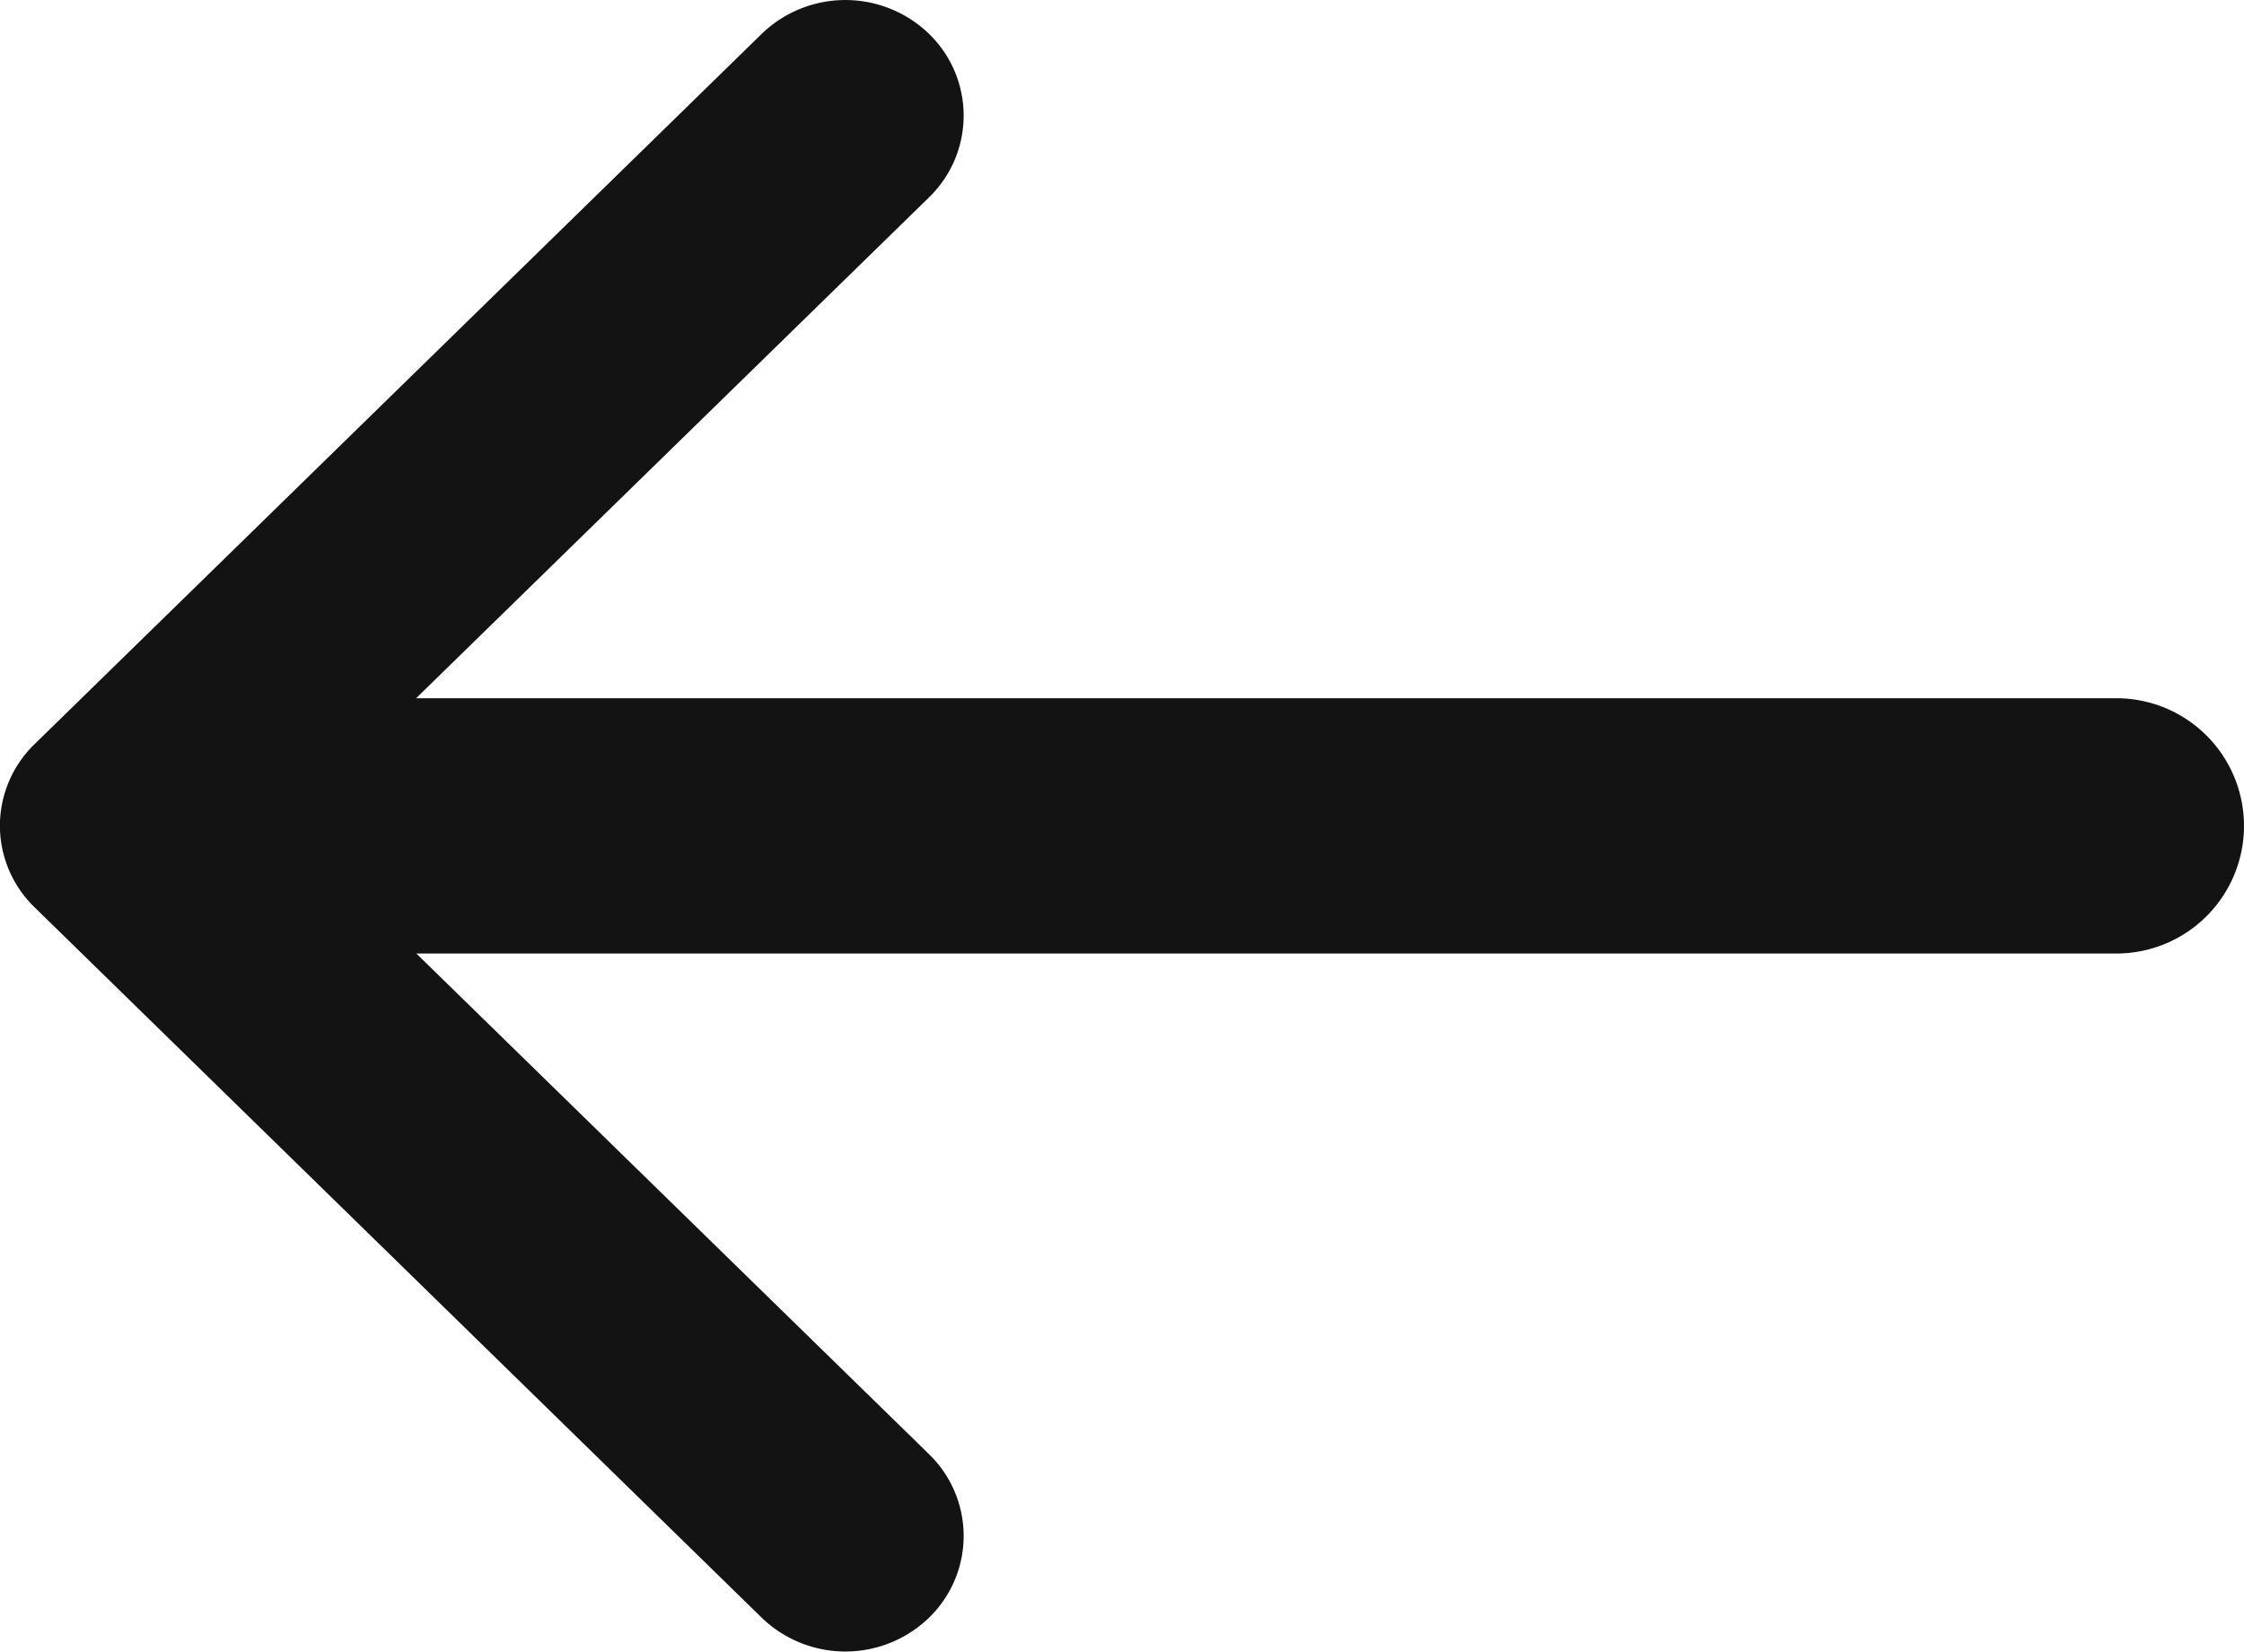 <svg xmlns="http://www.w3.org/2000/svg" width="21.967" height="16.175" viewBox="0 0 21.967 16.175"><g transform="translate(-550.783 -935)"><path d="M8.088,106.576a1.116,1.116,0,0,1-.8-.339L.333,99.119a1.178,1.178,0,0,1,0-1.639,1.115,1.115,0,0,1,1.6,0l6.154,6.3,6.154-6.3a1.115,1.115,0,0,1,1.6,0,1.178,1.178,0,0,1,0,1.639l-6.955,7.117A1.116,1.116,0,0,1,8.088,106.576Z" transform="translate(657.358 934.999) rotate(90)" fill="#131313"/><line x2="18" transform="translate(553.5 943.087)" fill="none" stroke="#131313" stroke-linecap="round" stroke-width="2.5"/></g></svg>